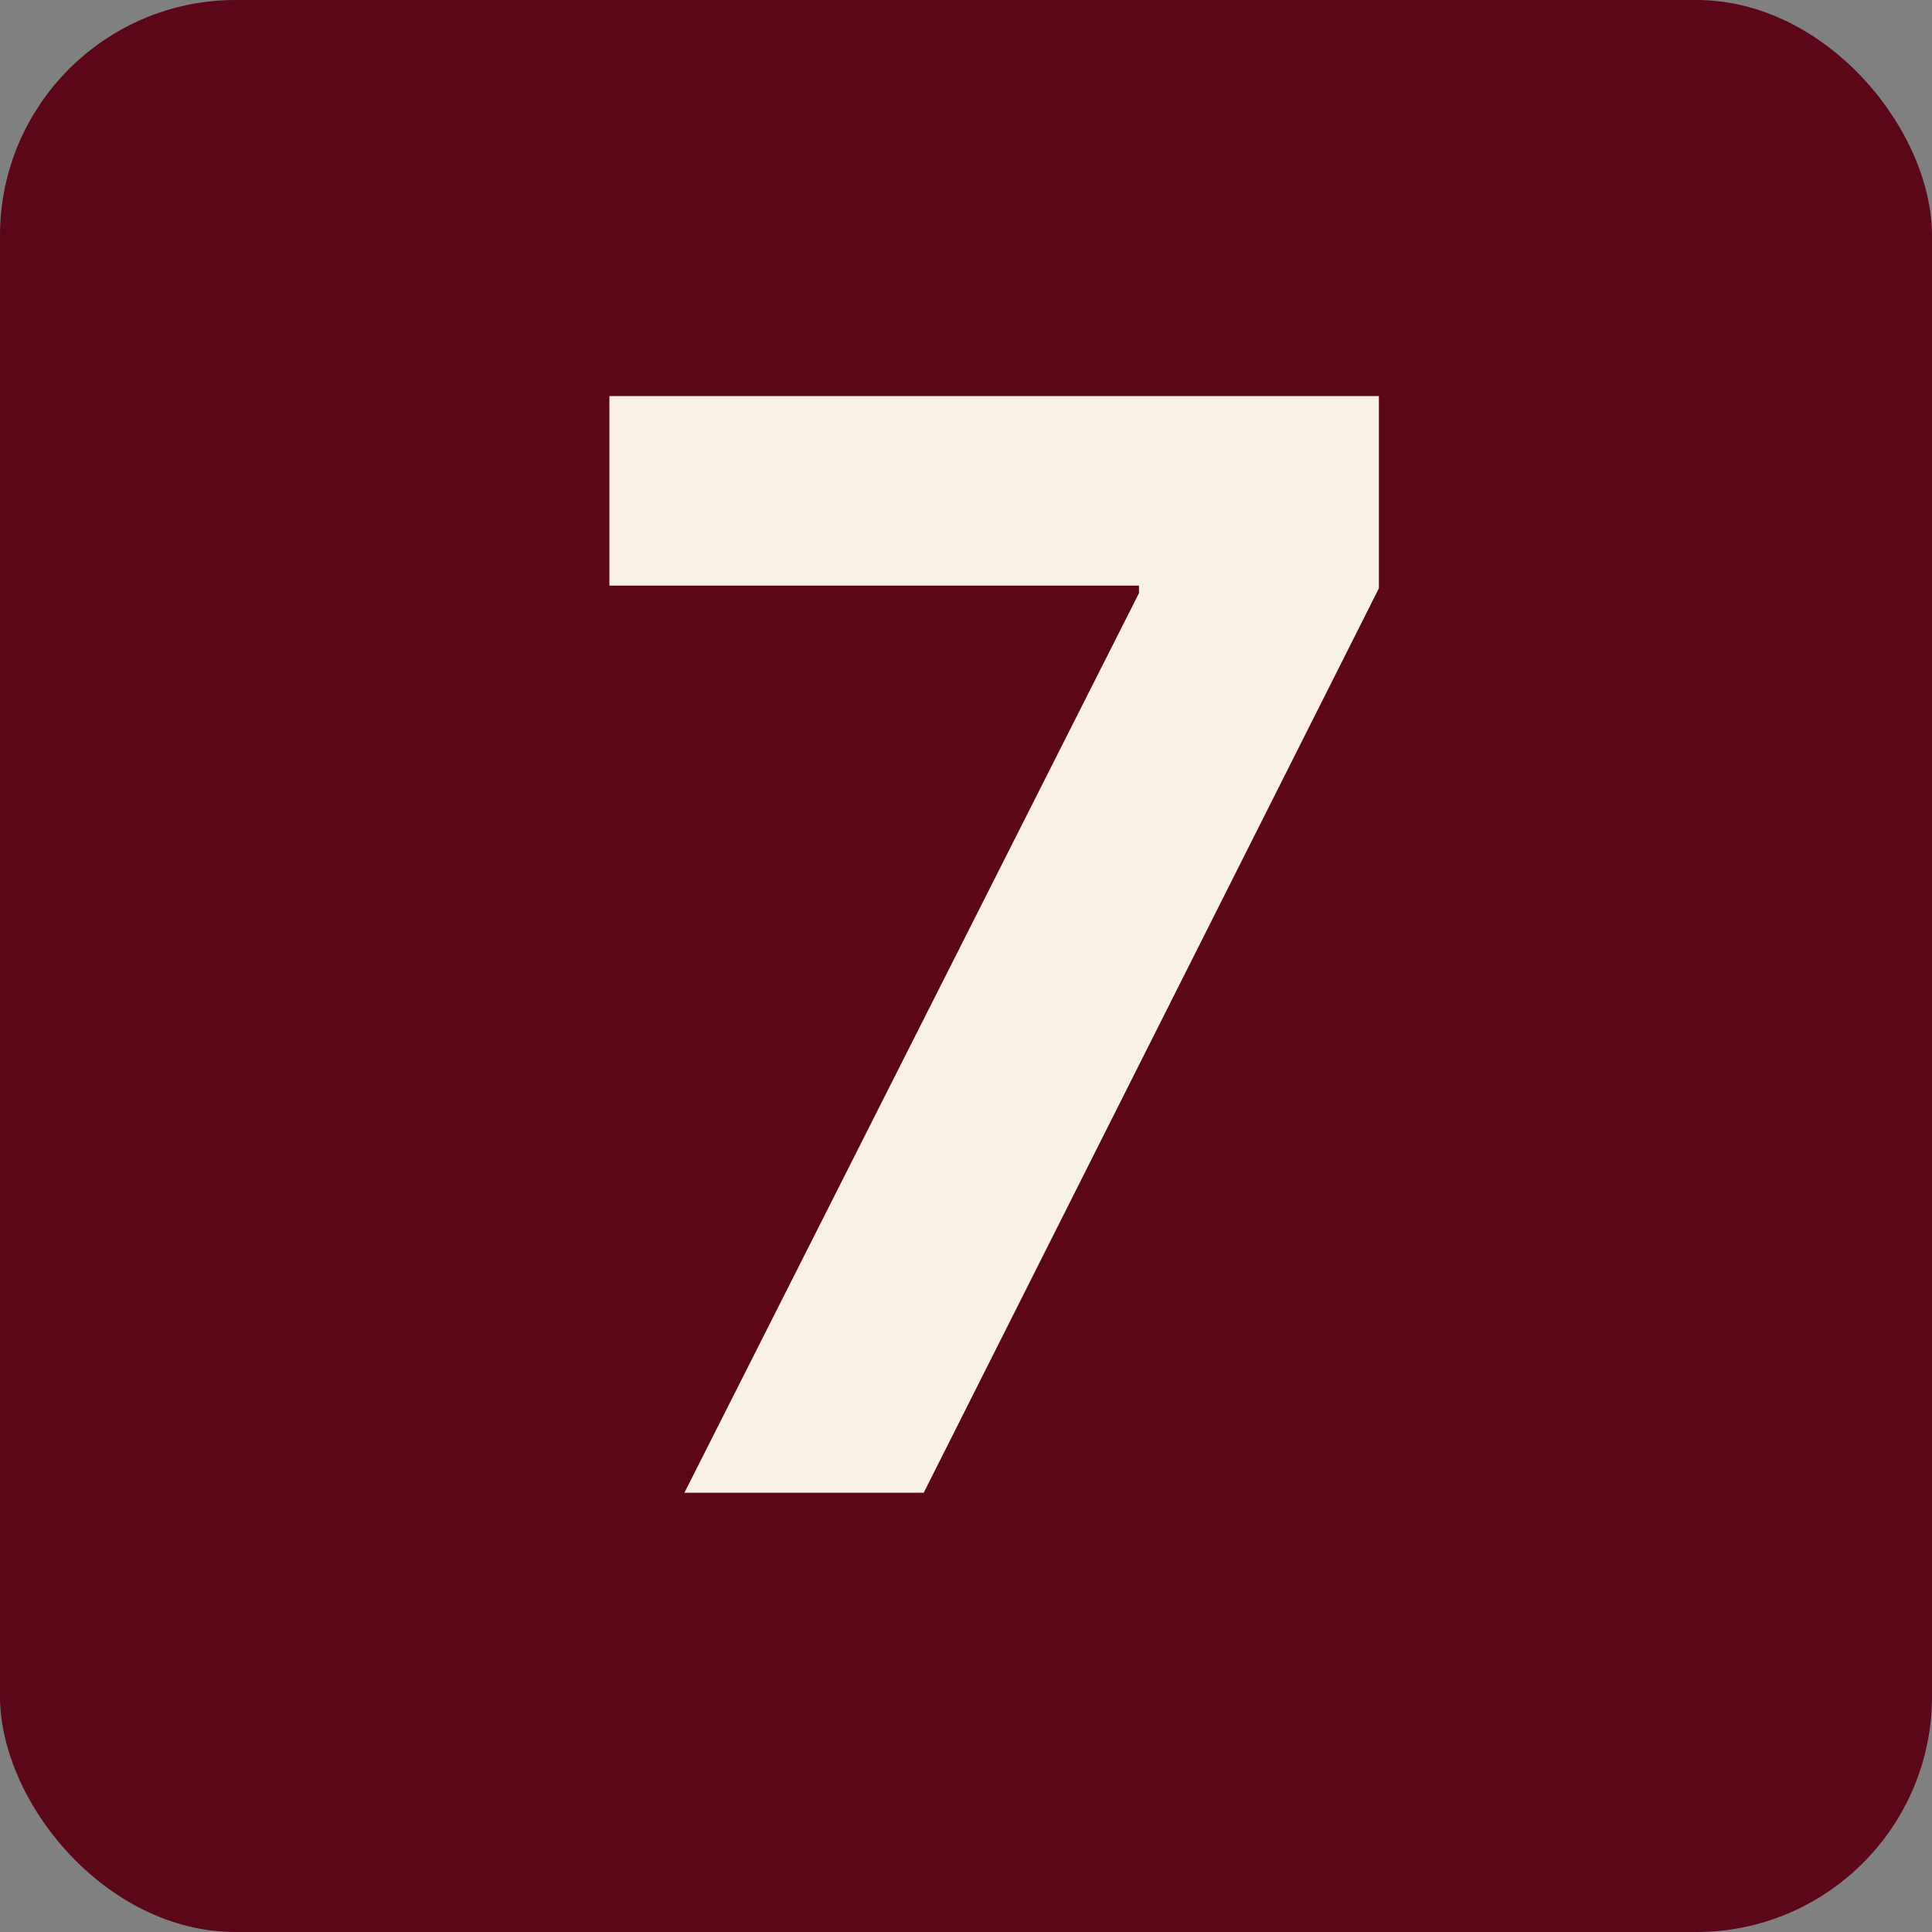 <?xml version="1.0" encoding="UTF-8"?> <svg xmlns="http://www.w3.org/2000/svg" width="28" height="28" viewBox="0 0 28 28" fill="none"><rect x="0" y="0" width="28" height="28" fill="#808080" stroke="none"/><rect width="28" height="28" rx="3.415" fill="#5B0717"></rect><path d="M9.919 21.634L16.507 8.596V8.487H8.832V5.74H19.984V8.526L13.387 21.634H9.919Z" fill="#F9F1E6"></path></svg> 